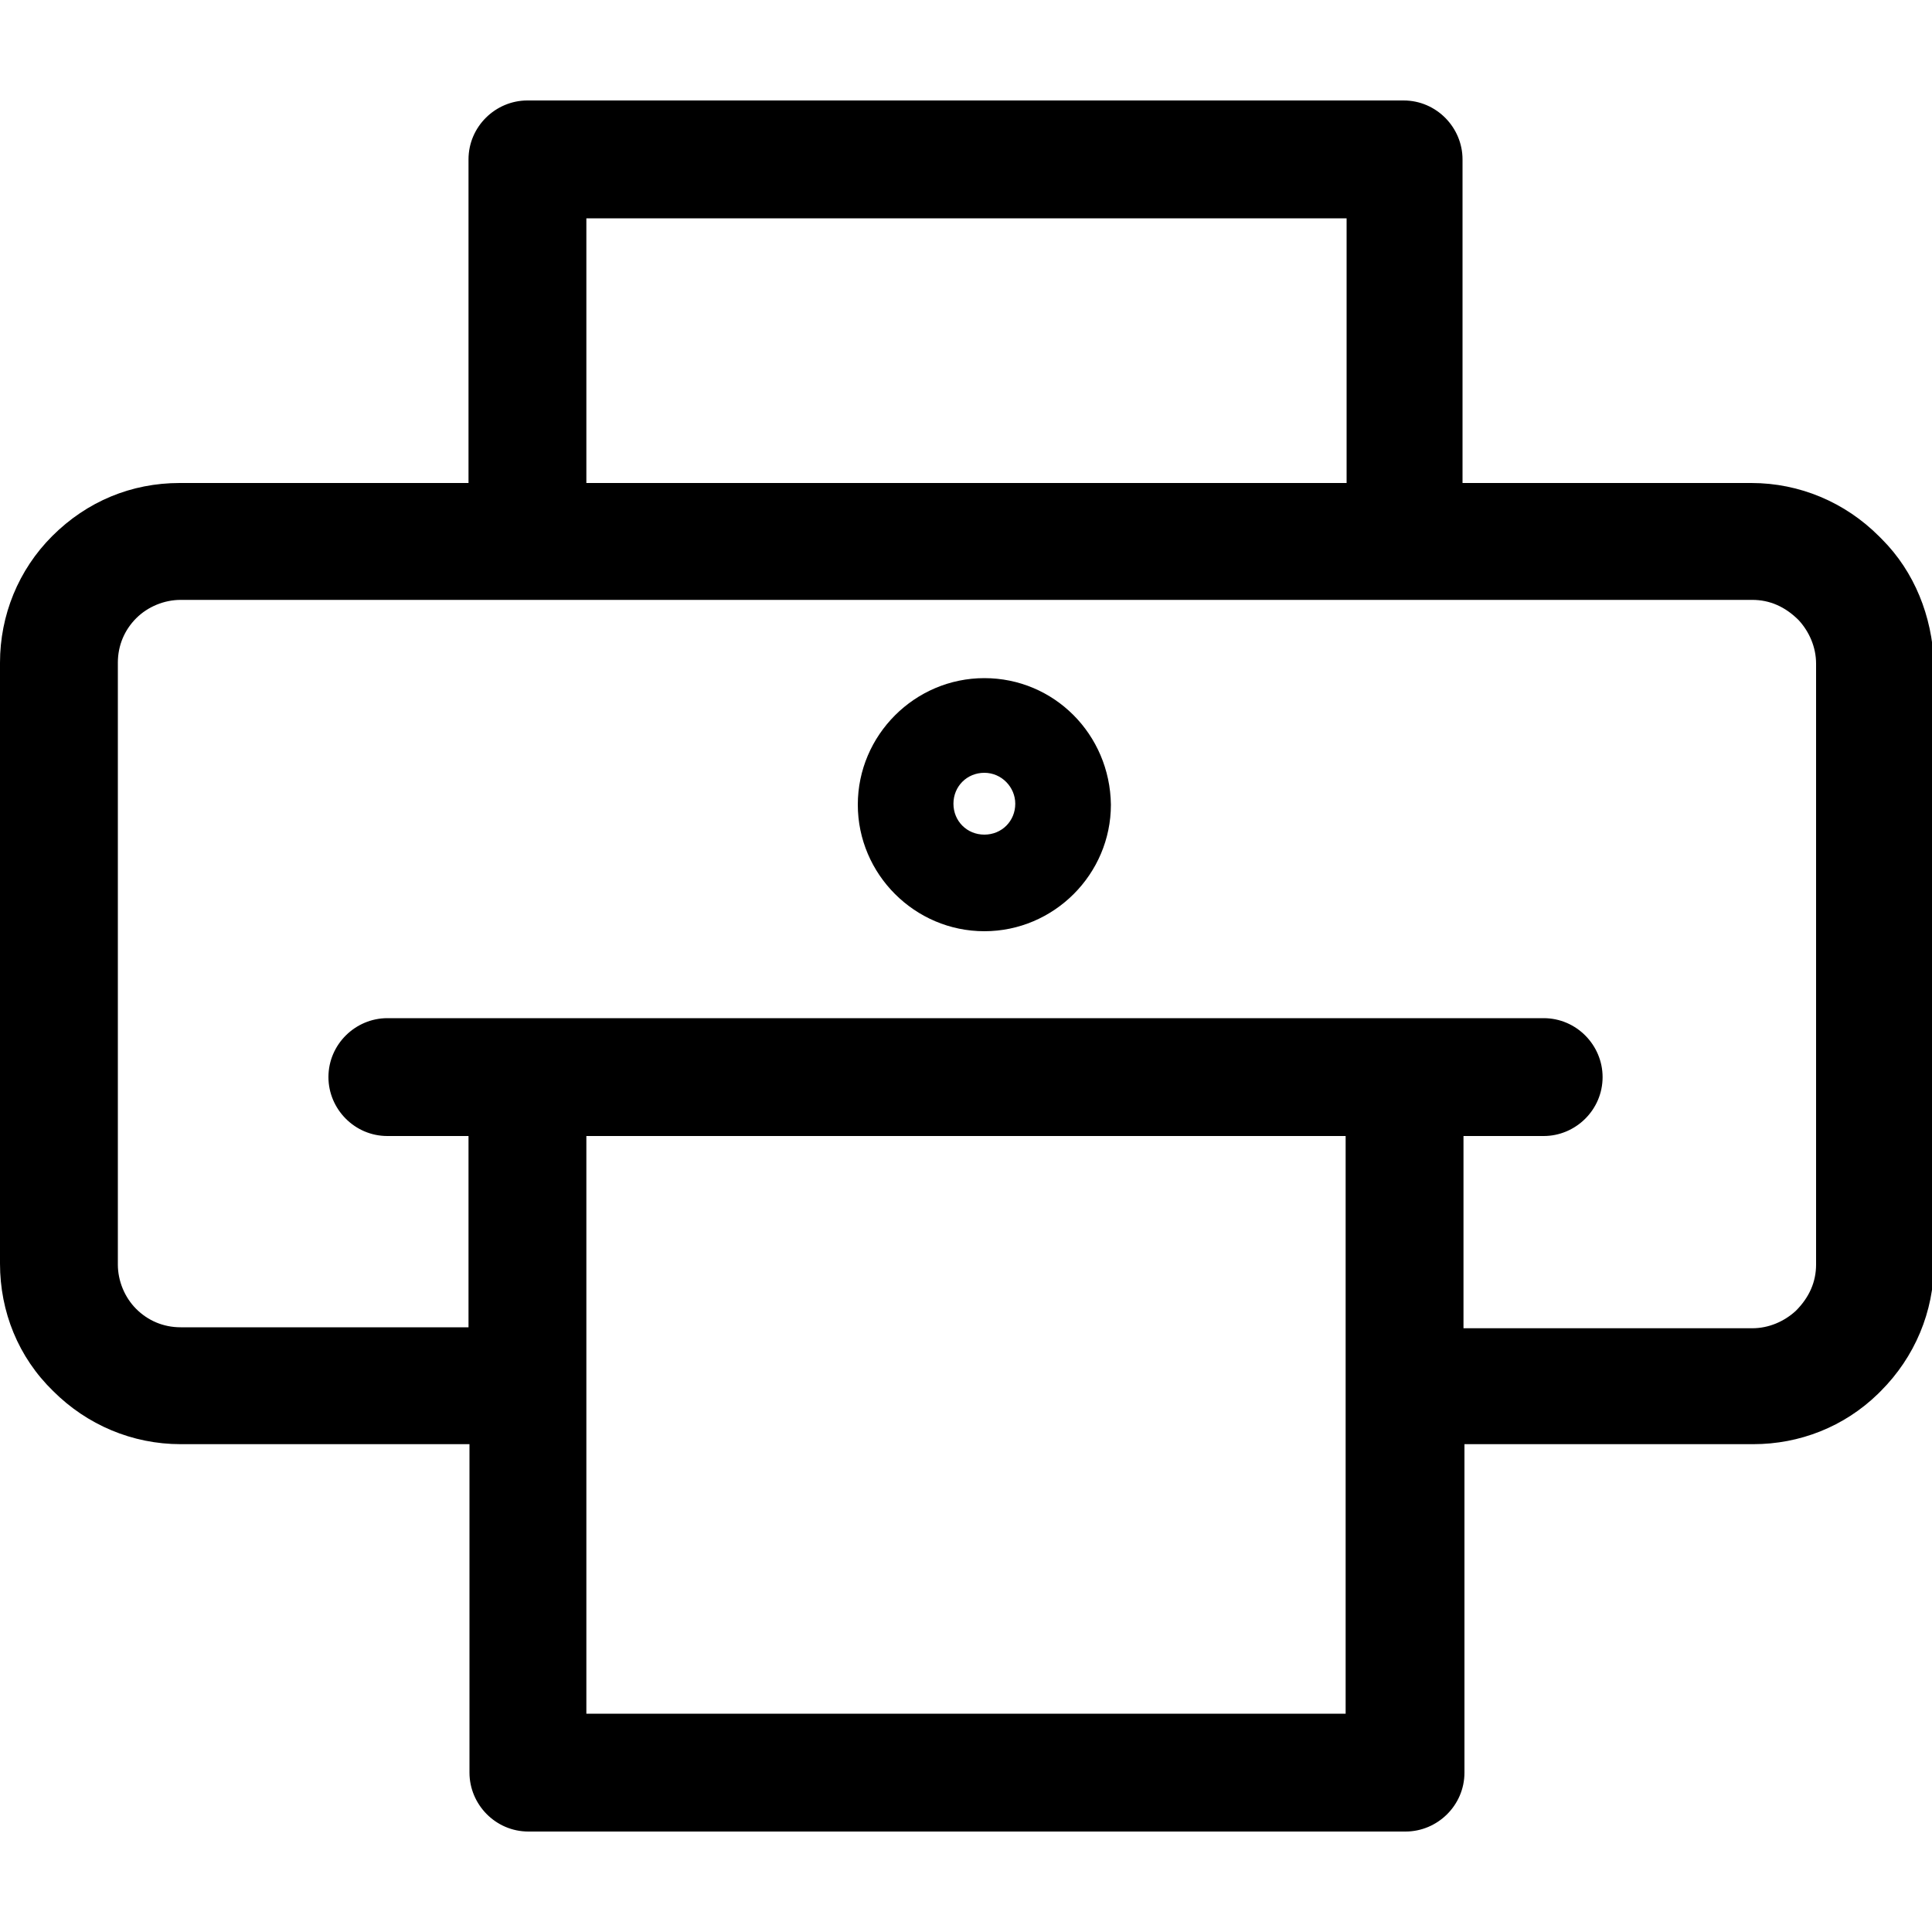 <?xml version="1.0" encoding="utf-8"?>
<!-- Generator: Adobe Illustrator 27.3.1, SVG Export Plug-In . SVG Version: 6.00 Build 0)  -->
<svg version="1.1" id="Calque_1" xmlns="http://www.w3.org/2000/svg" xmlns:xlink="http://www.w3.org/1999/xlink" x="0px" y="0px"
	 viewBox="0 0 200 200" style="enable-background:new 0 0 200 200;" xml:space="preserve">
<g>
	<path d="M101.9,70.2c-7.2,0-13.1,5.9-13.1,13.1c0,7.2,5.9,13.1,13.1,13.1s13.1-5.9,13.1-13.1C114.9,76,109.1,70.2,101.9,70.2z
		 M105.1,83.2c0,1.8-1.4,3.2-3.2,3.2s-3.2-1.4-3.2-3.2c0-1.8,1.4-3.2,3.2-3.2S105.1,81.5,105.1,83.2z"/>
	<path d="M194.8,55.8l-0.3-0.3c-3.5-3.5-8.2-5.5-13.2-5.5h-29.9V16.5c0-3.3-2.7-6.1-6.1-6.1H54.6c-3.3,0-6.1,2.7-6.1,6.1V50H18.6
		c-5,0-9.6,1.9-13.2,5.5C1.9,59,0,63.7,0,68.6v62.2c0,5,1.9,9.7,5.5,13.2c3.5,3.5,8.2,5.5,13.2,5.5h29.9v34c0,3.3,2.7,6.1,6.1,6.1
		h90.8c3.3,0,6.1-2.7,6.1-6.1v-34h29.9c4.8,0,9.4-1.8,12.9-5.2l0.3-0.3c3.5-3.5,5.5-8.2,5.5-13.2V68.6
		C200,63.8,198.2,59.2,194.8,55.8z M139.3,117.6v59.8H60.7v-59.8H139.3z M60.7,50V22.6h78.7V50H60.7z M151.4,117.6h8.4
		c3.3,0,6.1-2.7,6.1-6.1c0-3.3-2.7-6.1-6.1-6.1H40.1c-3.3,0-6.1,2.7-6.1,6.1c0,3.3,2.7,6.1,6.1,6.1h8.4v19.8H18.7
		c-1.8,0-3.4-0.7-4.6-1.9c-1.2-1.2-1.9-2.9-1.9-4.6V68.6c0-1.8,0.7-3.4,1.9-4.6c1.2-1.2,2.9-1.9,4.6-1.9h162.7
		c1.8,0,3.4,0.7,4.8,2.1c1.1,1.2,1.8,2.8,1.8,4.5v62.2c0,1.8-0.7,3.4-2.1,4.8c-1.2,1.1-2.8,1.8-4.5,1.8h-29.9V117.6z"/>
</g>
</svg>
